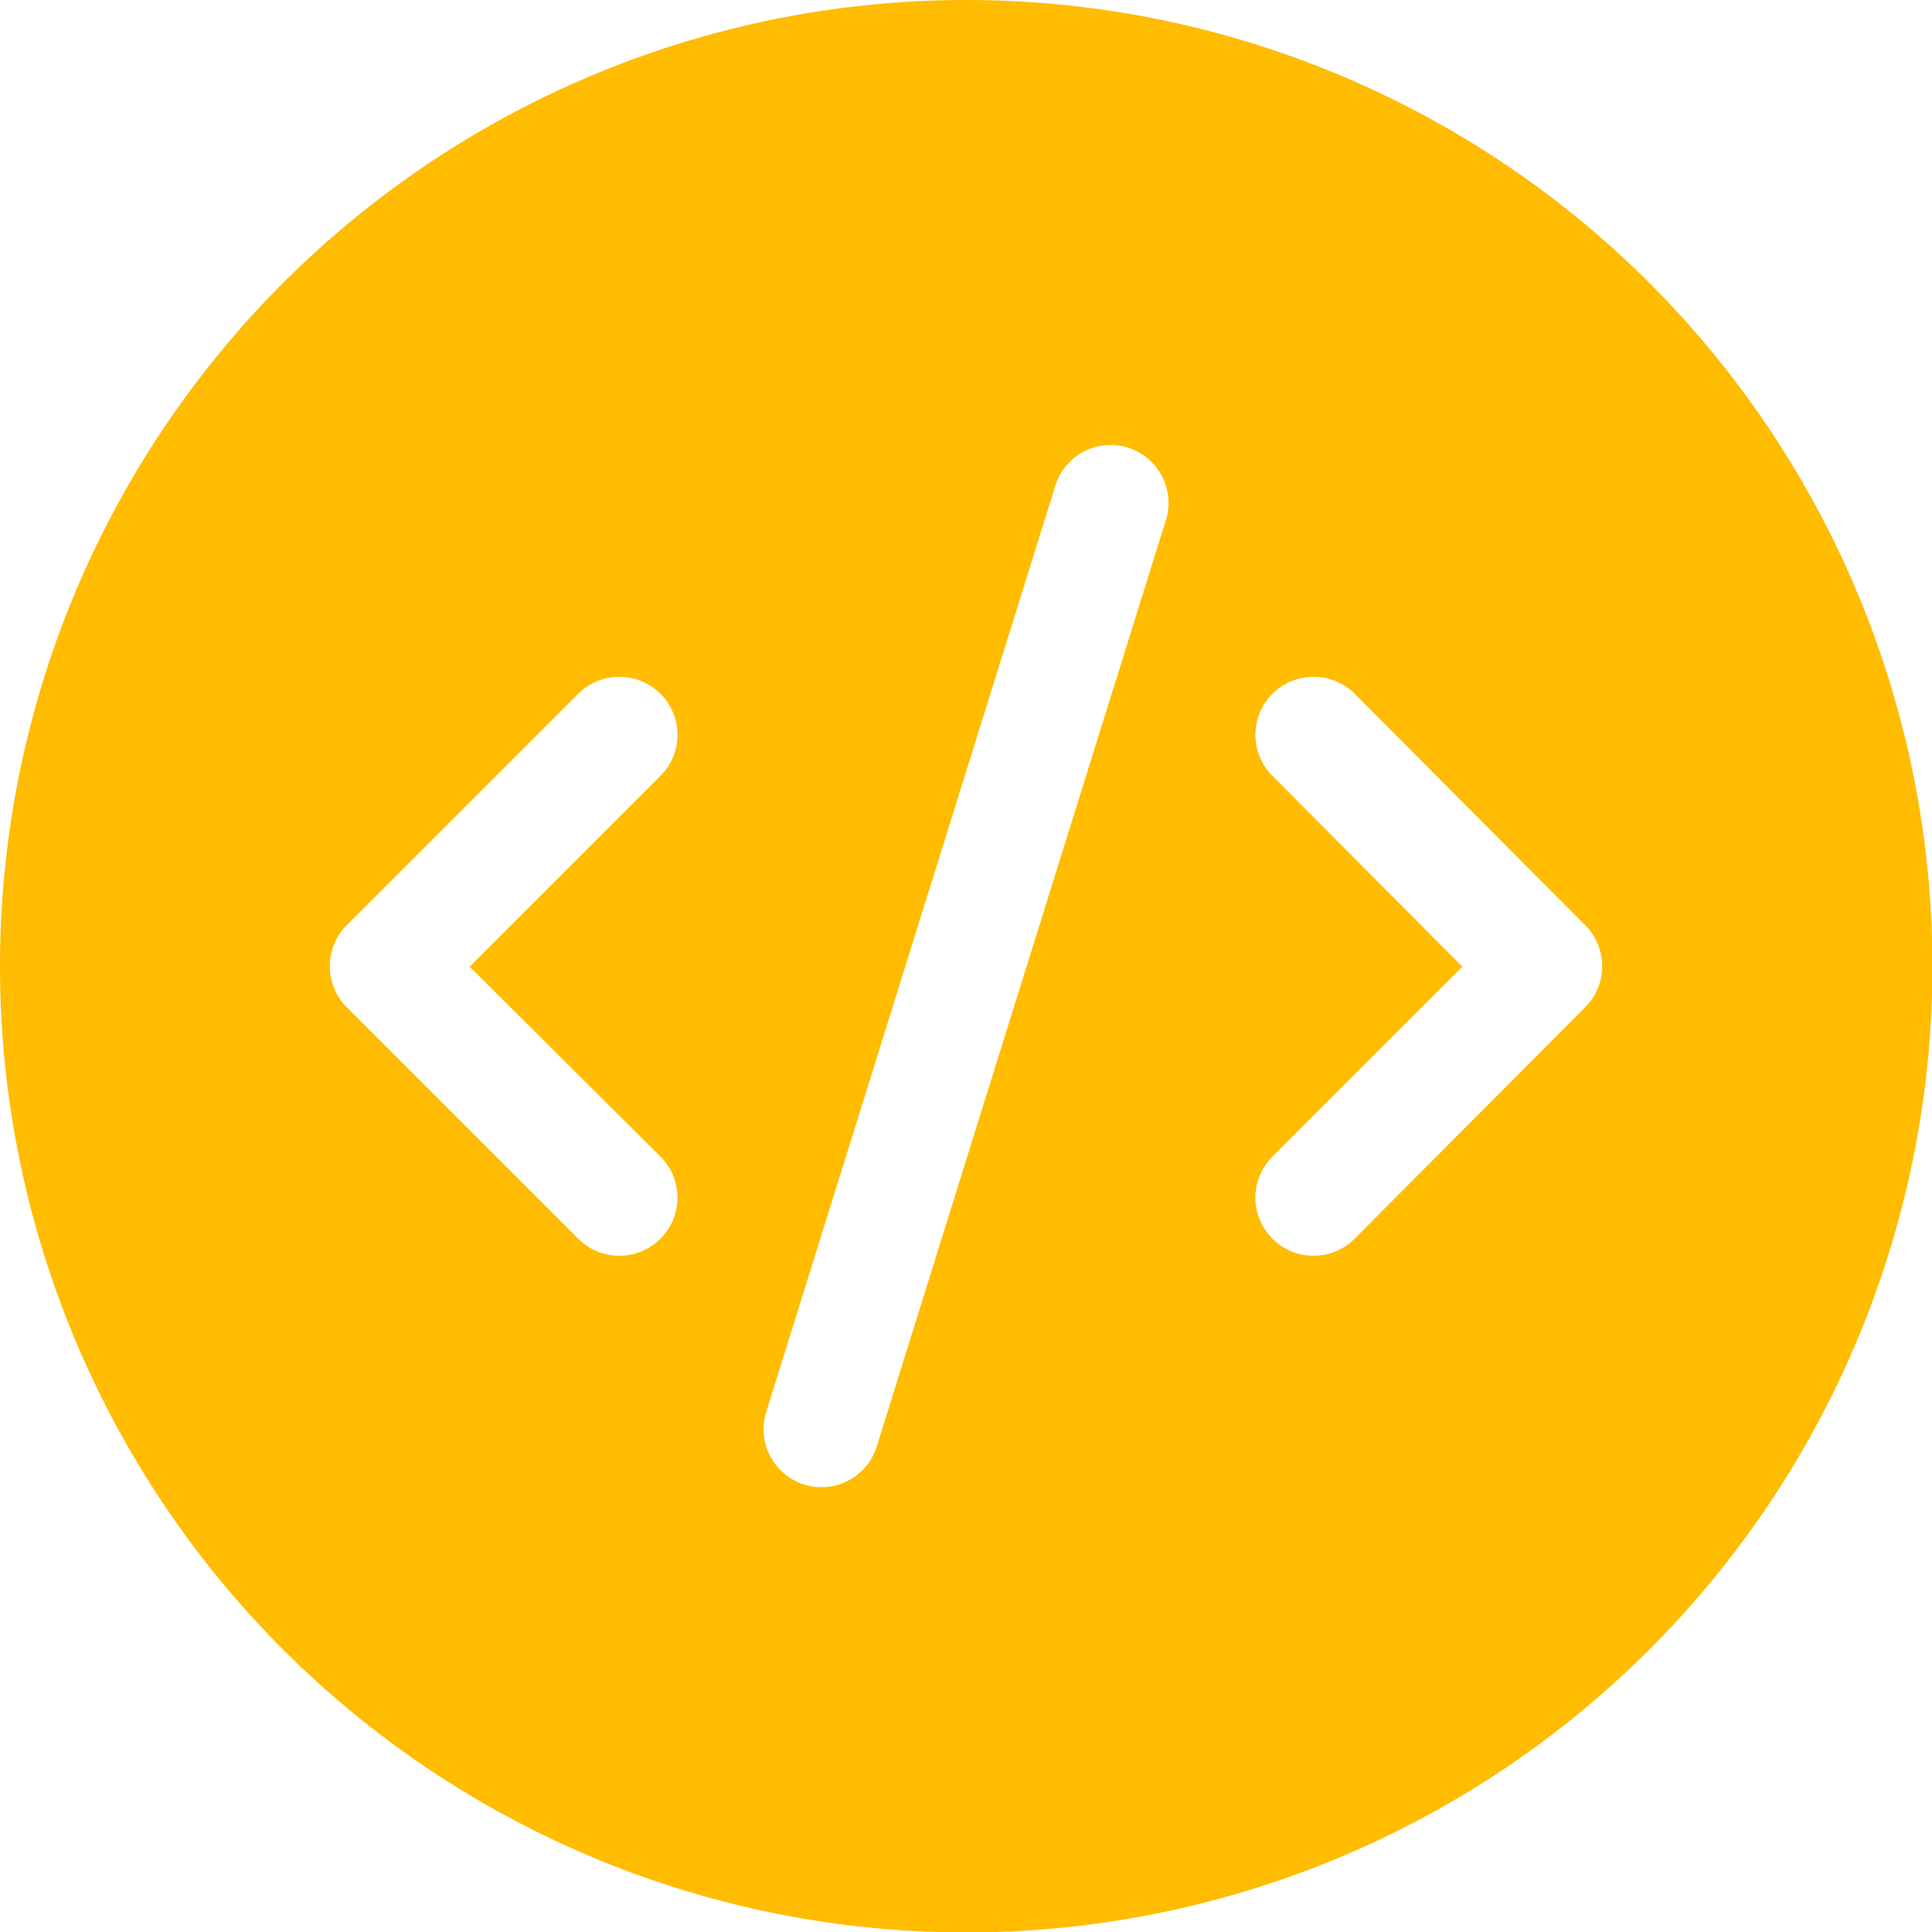 <?xml version="1.0" encoding="UTF-8" standalone="no"?>
<!-- Created with Inkscape (http://www.inkscape.org/) -->

<svg
   width="4.233mm"
   height="4.233mm"
   viewBox="0 0 4.233 4.233"
   version="1.1"
   id="svg1"
   inkscape:version="1.4 (86a8ad7, 2024-10-11)"
   sodipodi:docname="js_track.svg"
   xmlns:inkscape="http://www.inkscape.org/namespaces/inkscape"
   xmlns:sodipodi="http://sodipodi.sourceforge.net/DTD/sodipodi-0.dtd"
   xmlns="http://www.w3.org/2000/svg"
   xmlns:svg="http://www.w3.org/2000/svg">
  <sodipodi:namedview
     id="namedview1"
     pagecolor="#ffffff"
     bordercolor="#999999"
     borderopacity="1"
     inkscape:showpageshadow="0"
     inkscape:pageopacity="0"
     inkscape:pagecheckerboard="0"
     inkscape:deskcolor="#d1d1d1"
     inkscape:document-units="mm"
     inkscape:zoom="15.978339"
     inkscape:cx="10.545527"
     inkscape:cy="1.1578175"
     inkscape:current-layer="layer1" />
  <defs
     id="defs1" />
  <g
     inkscape:label="Layer 1"
     inkscape:groupmode="layer"
     id="layer1"
     transform="translate(-106.362,-164.306)">
    <path
       id="circle435"
       style="font-variation-settings:normal;vector-effect:none;fill:#ffbc00;fill-opacity:1;fill-rule:evenodd;stroke-width:0.446;stroke-linecap:butt;stroke-linejoin:miter;stroke-miterlimit:4;stroke-dasharray:none;stroke-dashoffset:0;stroke-opacity:1;-inkscape-stroke:none;stop-color:#000000"
       d="M 108.479 164.306 A 2.117 2.117 0 0 0 106.362 166.423 A 2.117 2.117 0 0 0 108.479 168.54 A 2.117 2.117 0 0 0 110.596 166.423 A 2.117 2.117 0 0 0 108.479 164.306 z M 108.794 165.281 A 0.127 0.127 0 0 1 108.834 165.287 A 0.127 0.127 0 0 1 108.916 165.447 L 108.283 167.475 A 0.127 0.127 0 0 1 108.125 167.559 A 0.127 0.127 0 0 1 108.041 167.399 L 108.674 165.371 A 0.127 0.127 0 0 1 108.794 165.281 z M 107.719 165.789 A 0.127 0.127 0 0 1 107.809 165.826 A 0.127 0.127 0 0 1 107.809 166.006 L 107.391 166.424 L 107.809 166.84 A 0.127 0.127 0 0 1 107.809 167.02 A 0.127 0.127 0 0 1 107.629 167.02 L 107.121 166.512 A 0.127 0.127 0 0 1 107.121 166.334 L 107.629 165.826 A 0.127 0.127 0 0 1 107.719 165.789 z M 109.24 165.789 A 0.127 0.127 0 0 1 109.33 165.826 L 109.836 166.334 A 0.127 0.127 0 0 1 109.836 166.512 L 109.33 167.02 A 0.127 0.127 0 0 1 109.15 167.02 A 0.127 0.127 0 0 1 109.15 166.84 L 109.566 166.424 L 109.15 166.006 A 0.127 0.127 0 0 1 109.15 165.826 A 0.127 0.127 0 0 1 109.24 165.789 z " />
  </g>
</svg>
